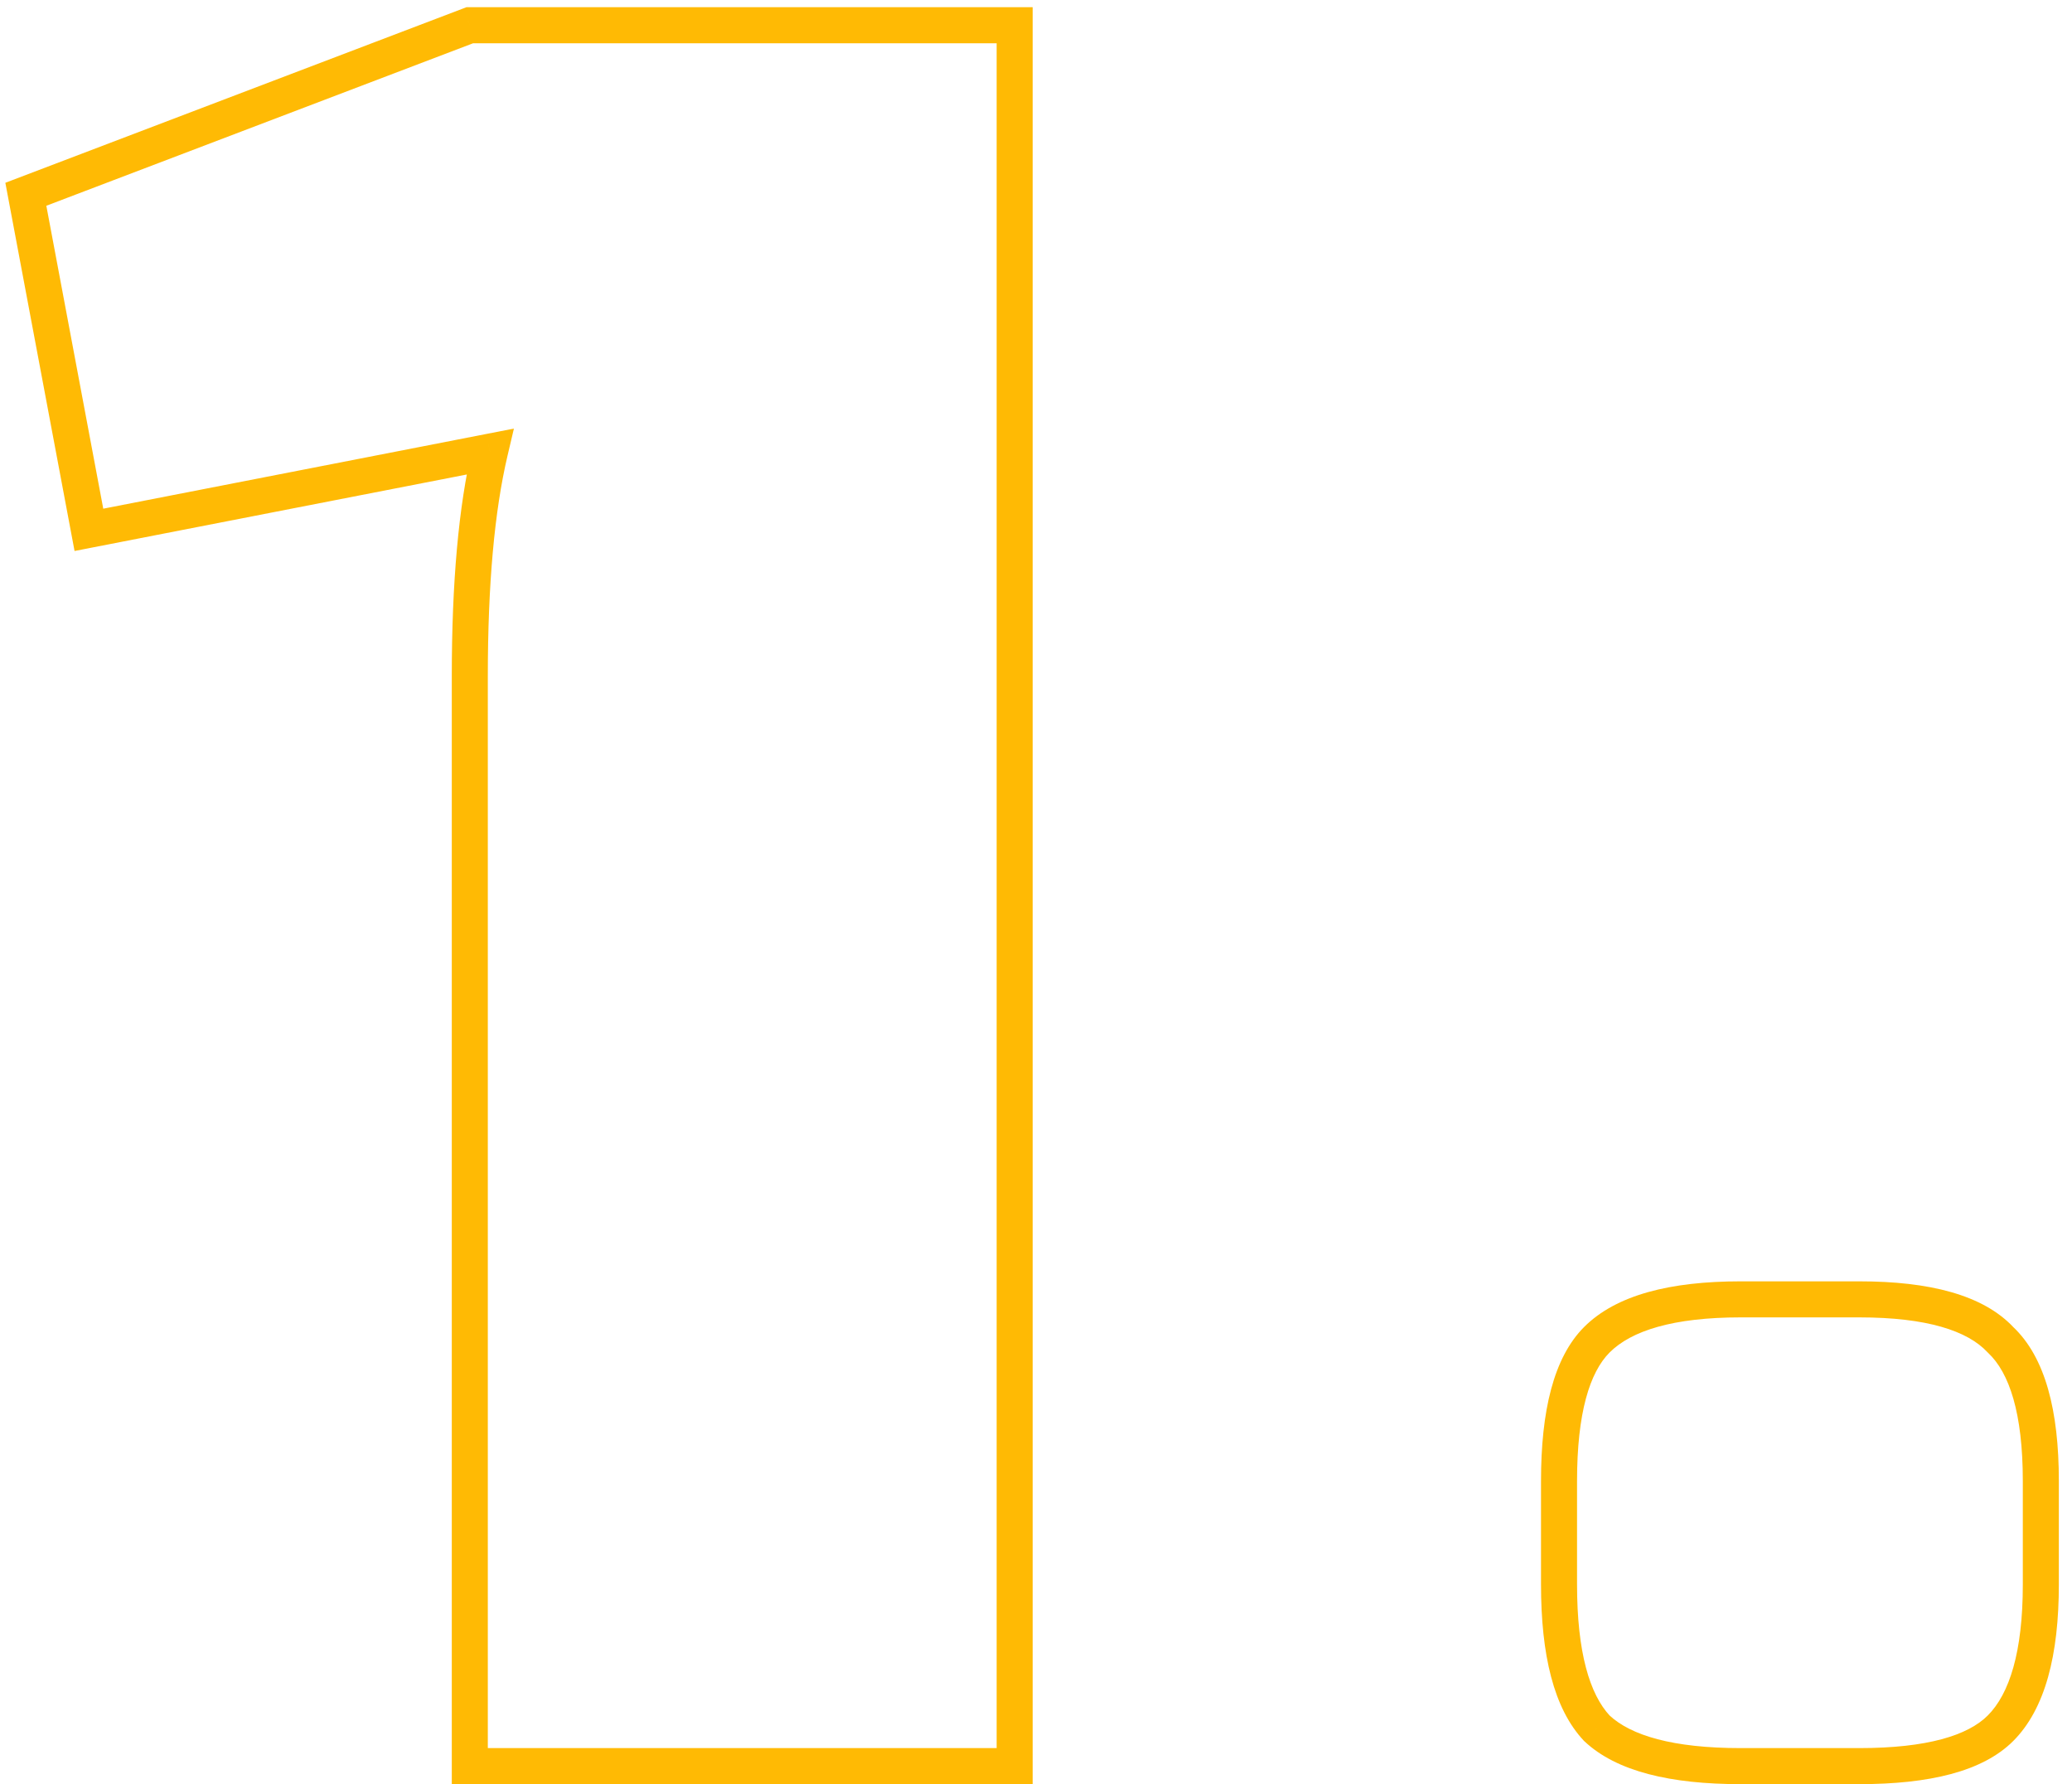 <?xml version="1.0" encoding="UTF-8"?> <svg xmlns="http://www.w3.org/2000/svg" width="115" height="99" viewBox="0 0 115 99" fill="none"> <path d="M56.315 98V99H57.315V98H56.315ZM26.075 98H25.075V99H26.075V98ZM27.195 25.06L28.168 25.289L28.523 23.782L27.003 24.078L27.195 25.06ZM4.935 29.4L3.952 29.585L4.138 30.574L5.126 30.381L4.935 29.4ZM1.435 10.78L1.079 9.845L0.297 10.143L0.452 10.965L1.435 10.78ZM26.075 1.4V0.4H25.891L25.719 0.465L26.075 1.4ZM56.315 1.4H57.315V0.4H56.315V1.4ZM56.315 97H26.075V99H56.315V97ZM27.075 98V37.52H25.075V98H27.075ZM27.075 37.52C27.075 32.425 27.446 28.357 28.168 25.289L26.221 24.831C25.45 28.109 25.075 32.348 25.075 37.52H27.075ZM27.003 24.078L4.743 28.419L5.126 30.381L27.386 26.041L27.003 24.078ZM5.917 29.215L2.417 10.595L0.452 10.965L3.952 29.585L5.917 29.215ZM1.79 11.715L26.43 2.335L25.719 0.465L1.079 9.845L1.79 11.715ZM26.075 2.4H56.315V0.4H26.075V2.4ZM55.315 1.4V98H57.315V1.4H55.315ZM111.03 74.34L110.3 75.024L110.322 75.047L110.346 75.07L111.03 74.34ZM111.03 95.9L110.322 95.193L111.03 95.9ZM88.629 95.9L87.9 96.584L87.922 96.608L87.946 96.629L88.629 95.9ZM88.629 74.34L87.922 73.633L88.629 74.34ZM96.609 73.1H103.19V71.1H96.609V73.1ZM103.19 73.1C106.957 73.1 109.199 73.849 110.3 75.024L111.759 73.656C110.06 71.844 107.075 71.1 103.19 71.1V73.1ZM110.346 75.07C111.52 76.171 112.27 78.412 112.27 82.18H114.27C114.27 78.295 113.526 75.309 111.713 73.611L110.346 75.07ZM112.27 82.18V87.92H114.27V82.18H112.27ZM112.27 87.92C112.27 91.677 111.524 93.991 110.322 95.193L111.737 96.607C113.521 94.823 114.27 91.816 114.27 87.92H112.27ZM110.322 95.193C109.222 96.293 106.969 97 103.19 97V99C107.063 99 110.037 98.307 111.737 96.607L110.322 95.193ZM103.19 97H96.609V99H103.19V97ZM96.609 97C92.841 97 90.516 96.298 89.314 95.171L87.946 96.629C89.73 98.302 92.725 99 96.609 99V97ZM89.359 95.216C88.232 94.014 87.529 91.689 87.529 87.92H85.529C85.529 91.804 86.227 94.8 87.9 96.584L89.359 95.216ZM87.529 87.92V82.18H85.529V87.92H87.529ZM87.529 82.18C87.529 78.4 88.236 76.147 89.337 75.047L87.922 73.633C86.223 75.333 85.529 78.306 85.529 82.18H87.529ZM89.337 75.047C90.539 73.845 92.852 73.1 96.609 73.1V71.1C92.714 71.1 89.707 71.848 87.922 73.633L89.337 75.047Z" fill="#FFBA04"></path> </svg> 